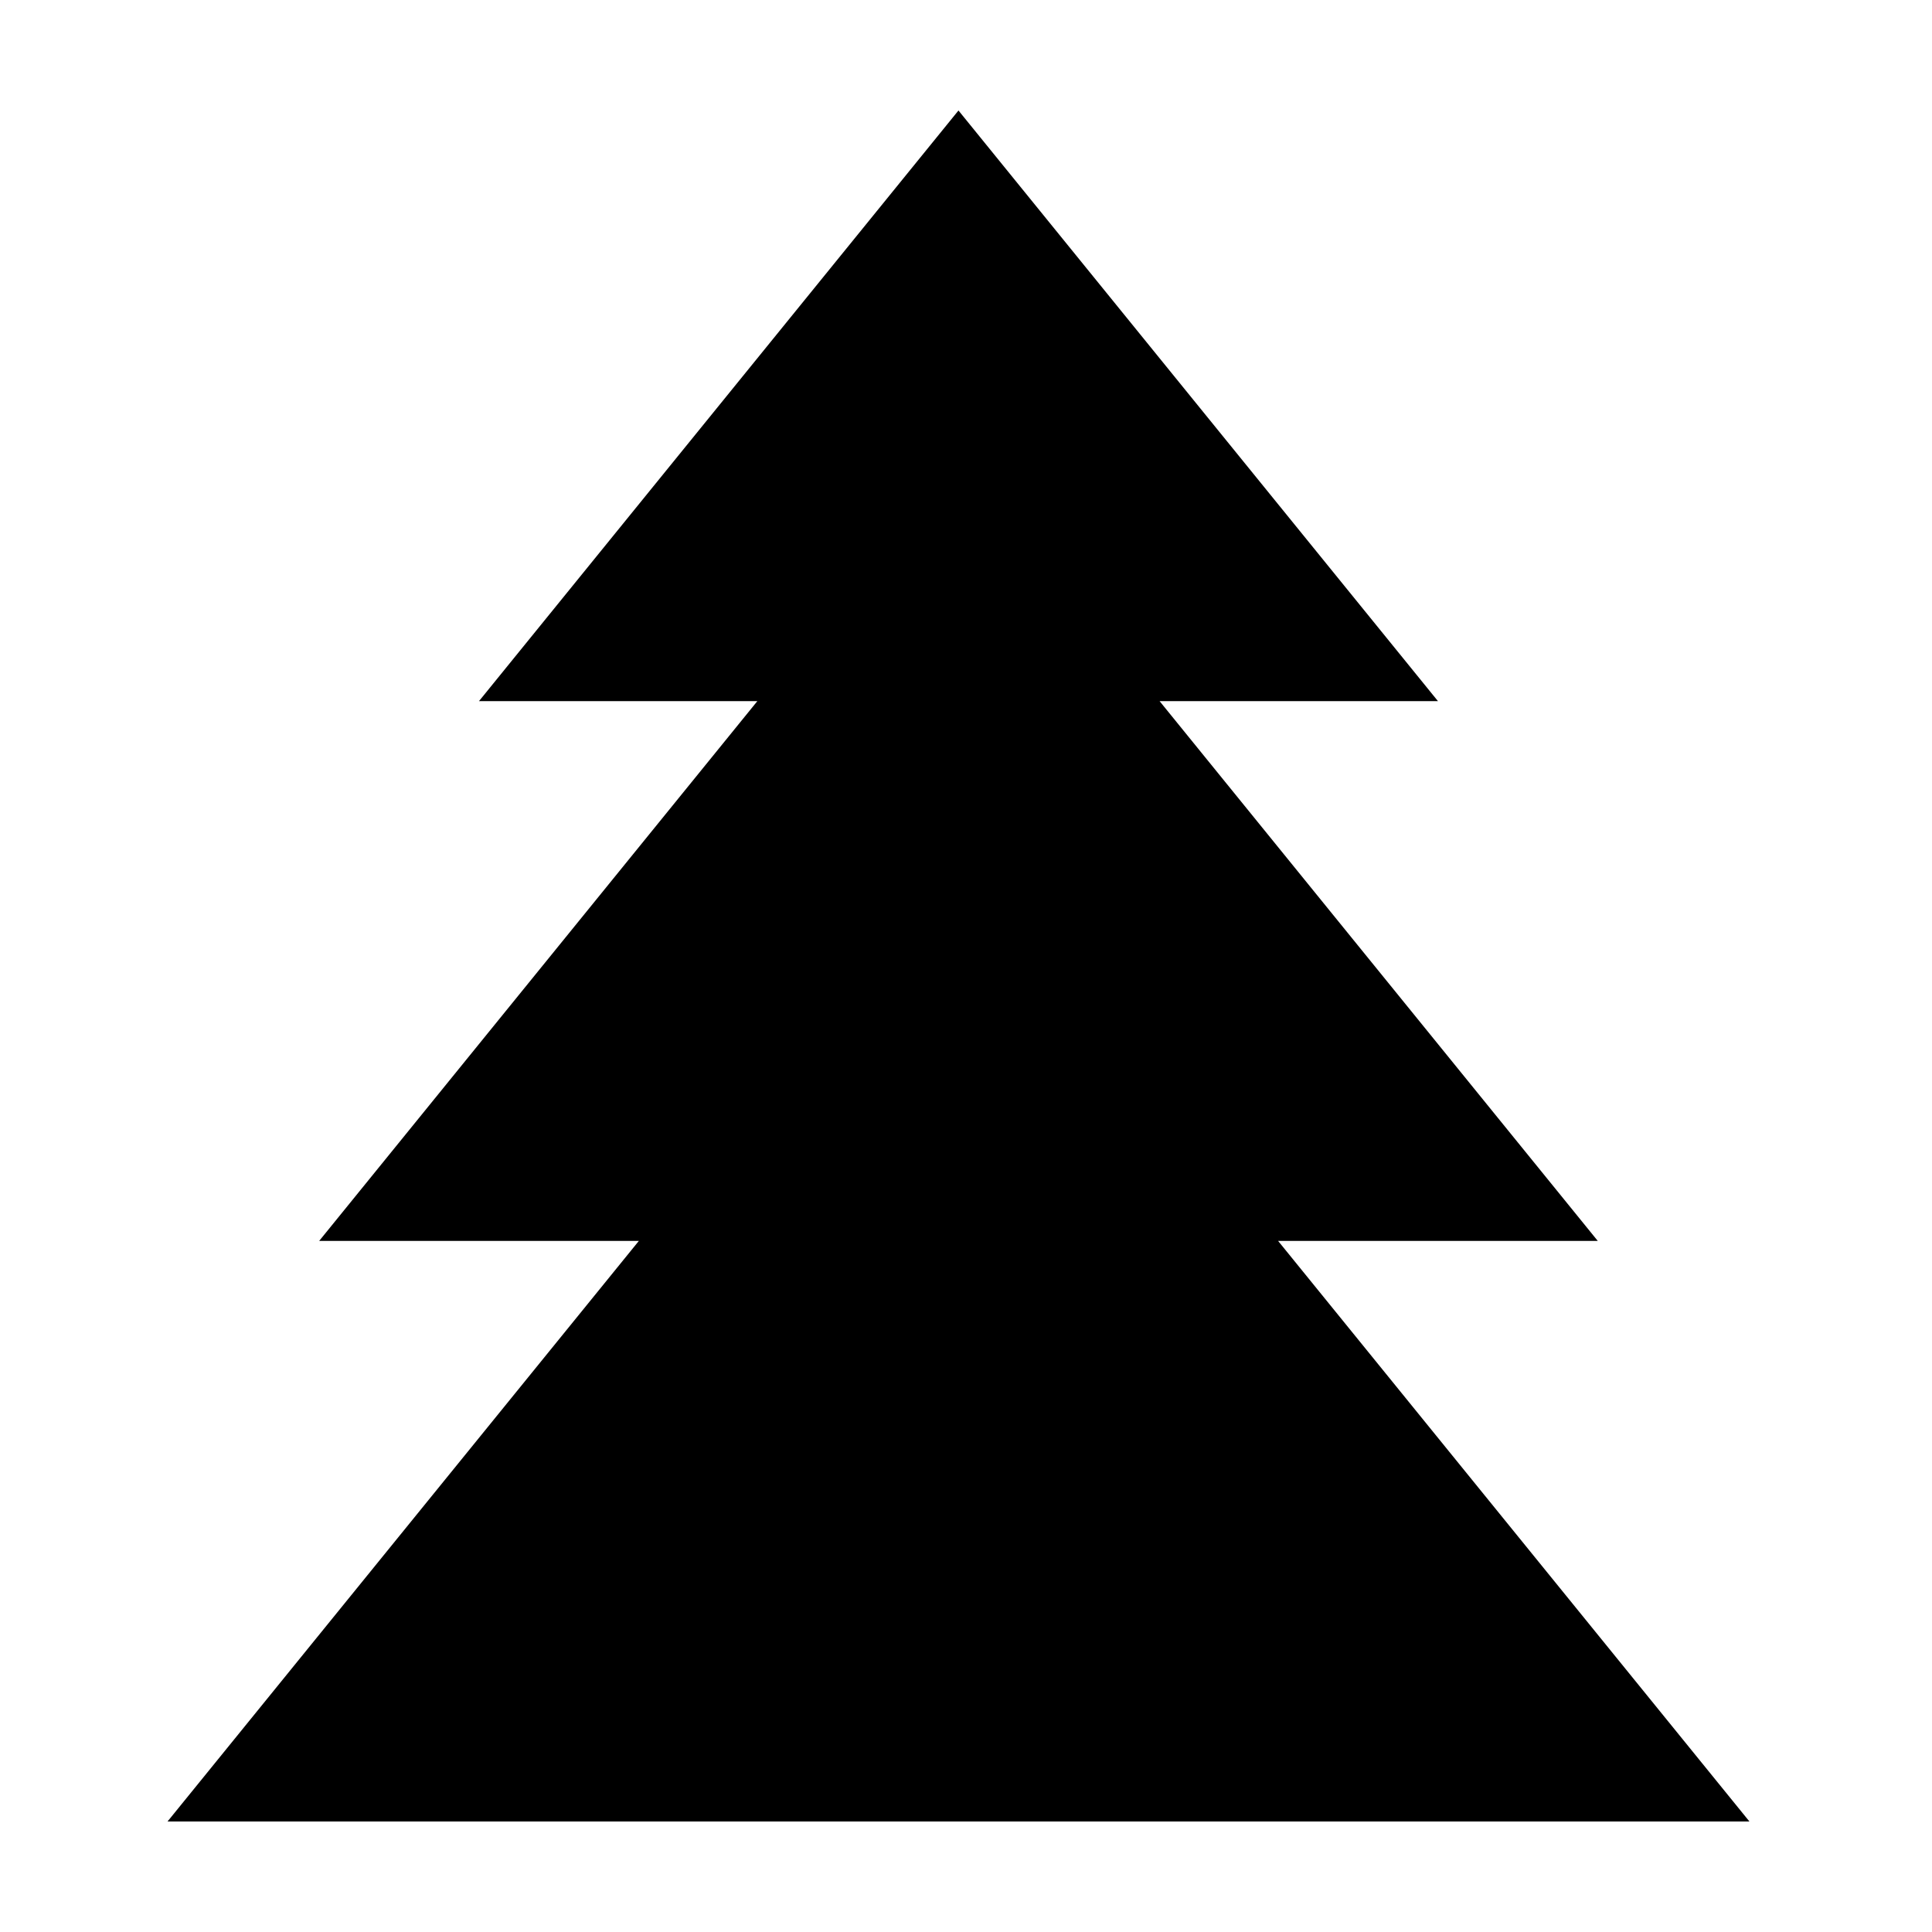 <?xml version="1.0" encoding="UTF-8"?>
<!-- The Best Svg Icon site in the world: iconSvg.co, Visit us! https://iconsvg.co -->
<svg fill="#000000" width="800px" height="800px" version="1.1" viewBox="144 144 512 512" xmlns="http://www.w3.org/2000/svg">
 <path d="m188.4 626.71 124.9-153.85h-84.719l116.12-143.05h-73.766l127.07-156.53 127.07 156.53h-73.766l116.12 143.05h-84.715l124.9 153.85z" fill-rule="evenodd"/>
</svg>